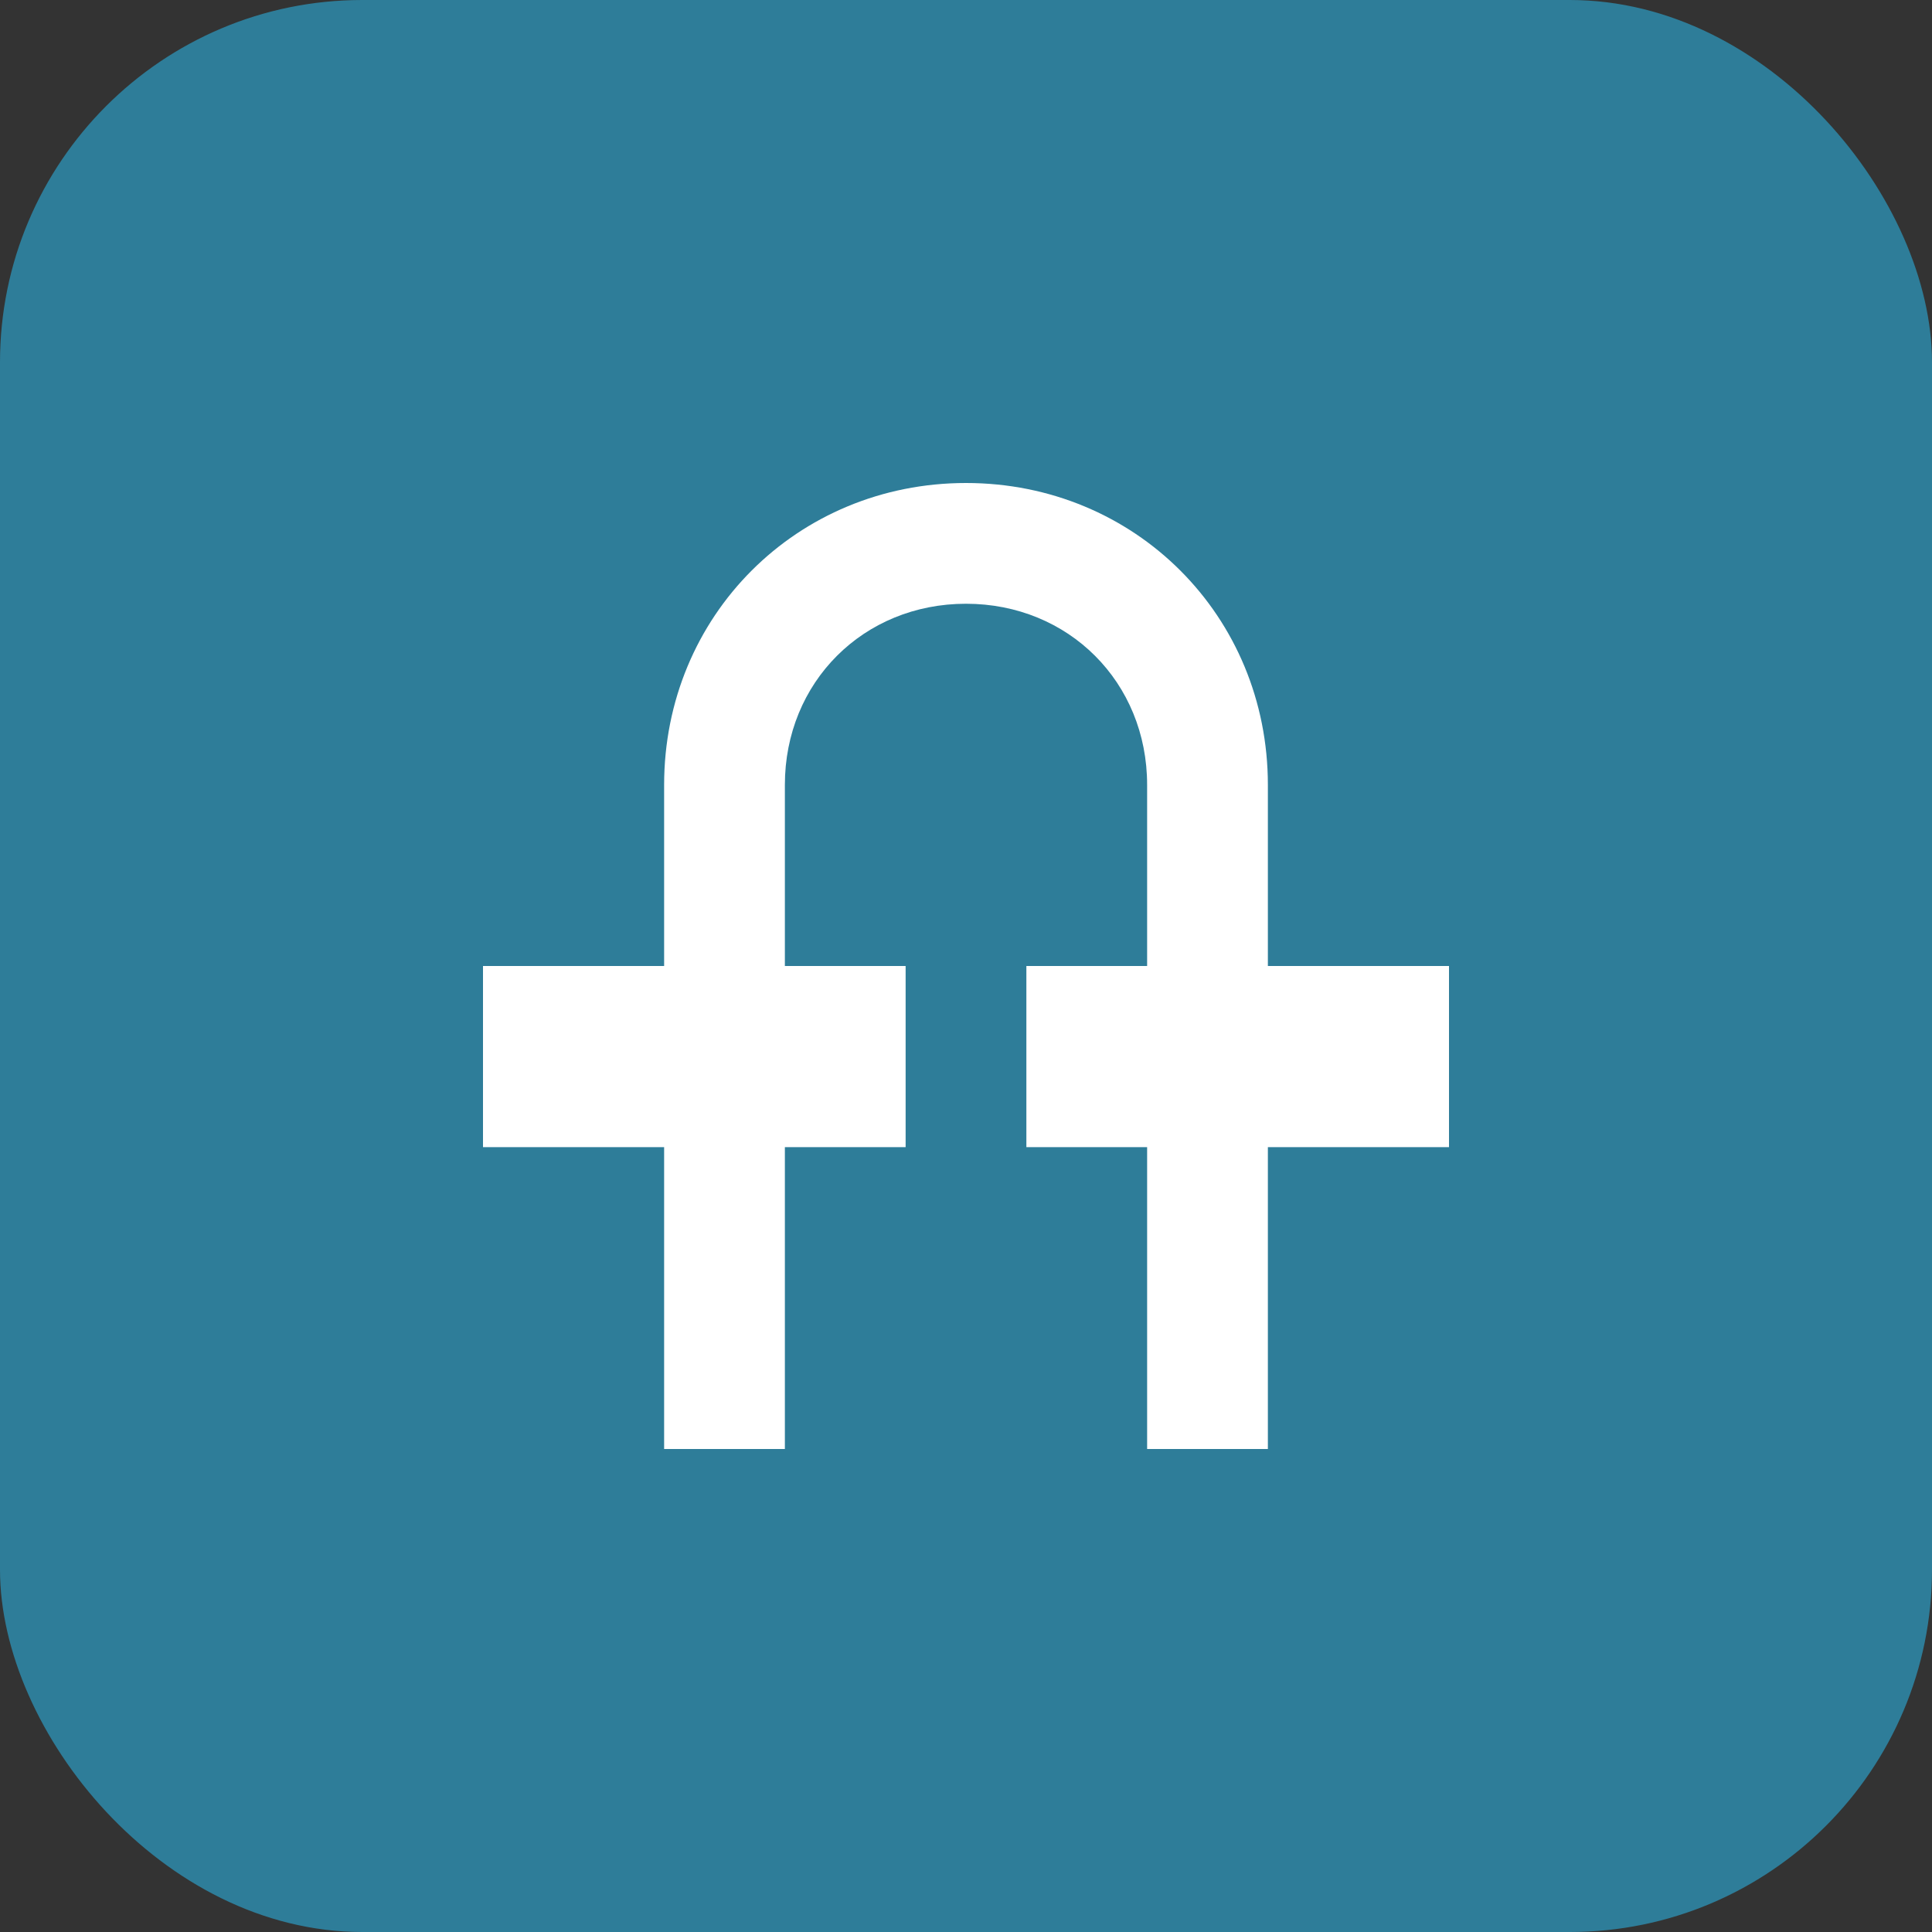 <svg width="32" height="32" viewBox="0 0 32 32" fill="none" xmlns="http://www.w3.org/2000/svg">
  <rect x="0" y="0" width="32" height="32" fill="#333333" stroke="none"/>
  <rect width="32" height="32" rx="6" fill="#2E7D99"/>
  <path d="M16 8C13.2 8 11 10.2 11 13V16H8V19H11V24H13V19H15V16H13V13C13 11.3 14.3 10 16 10C17.7 10 19 11.3 19 13V16H17V19H19V24H21V19H24V16H21V13C21 10.2 18.8 8 16 8Z" fill="white"/>
</svg>

